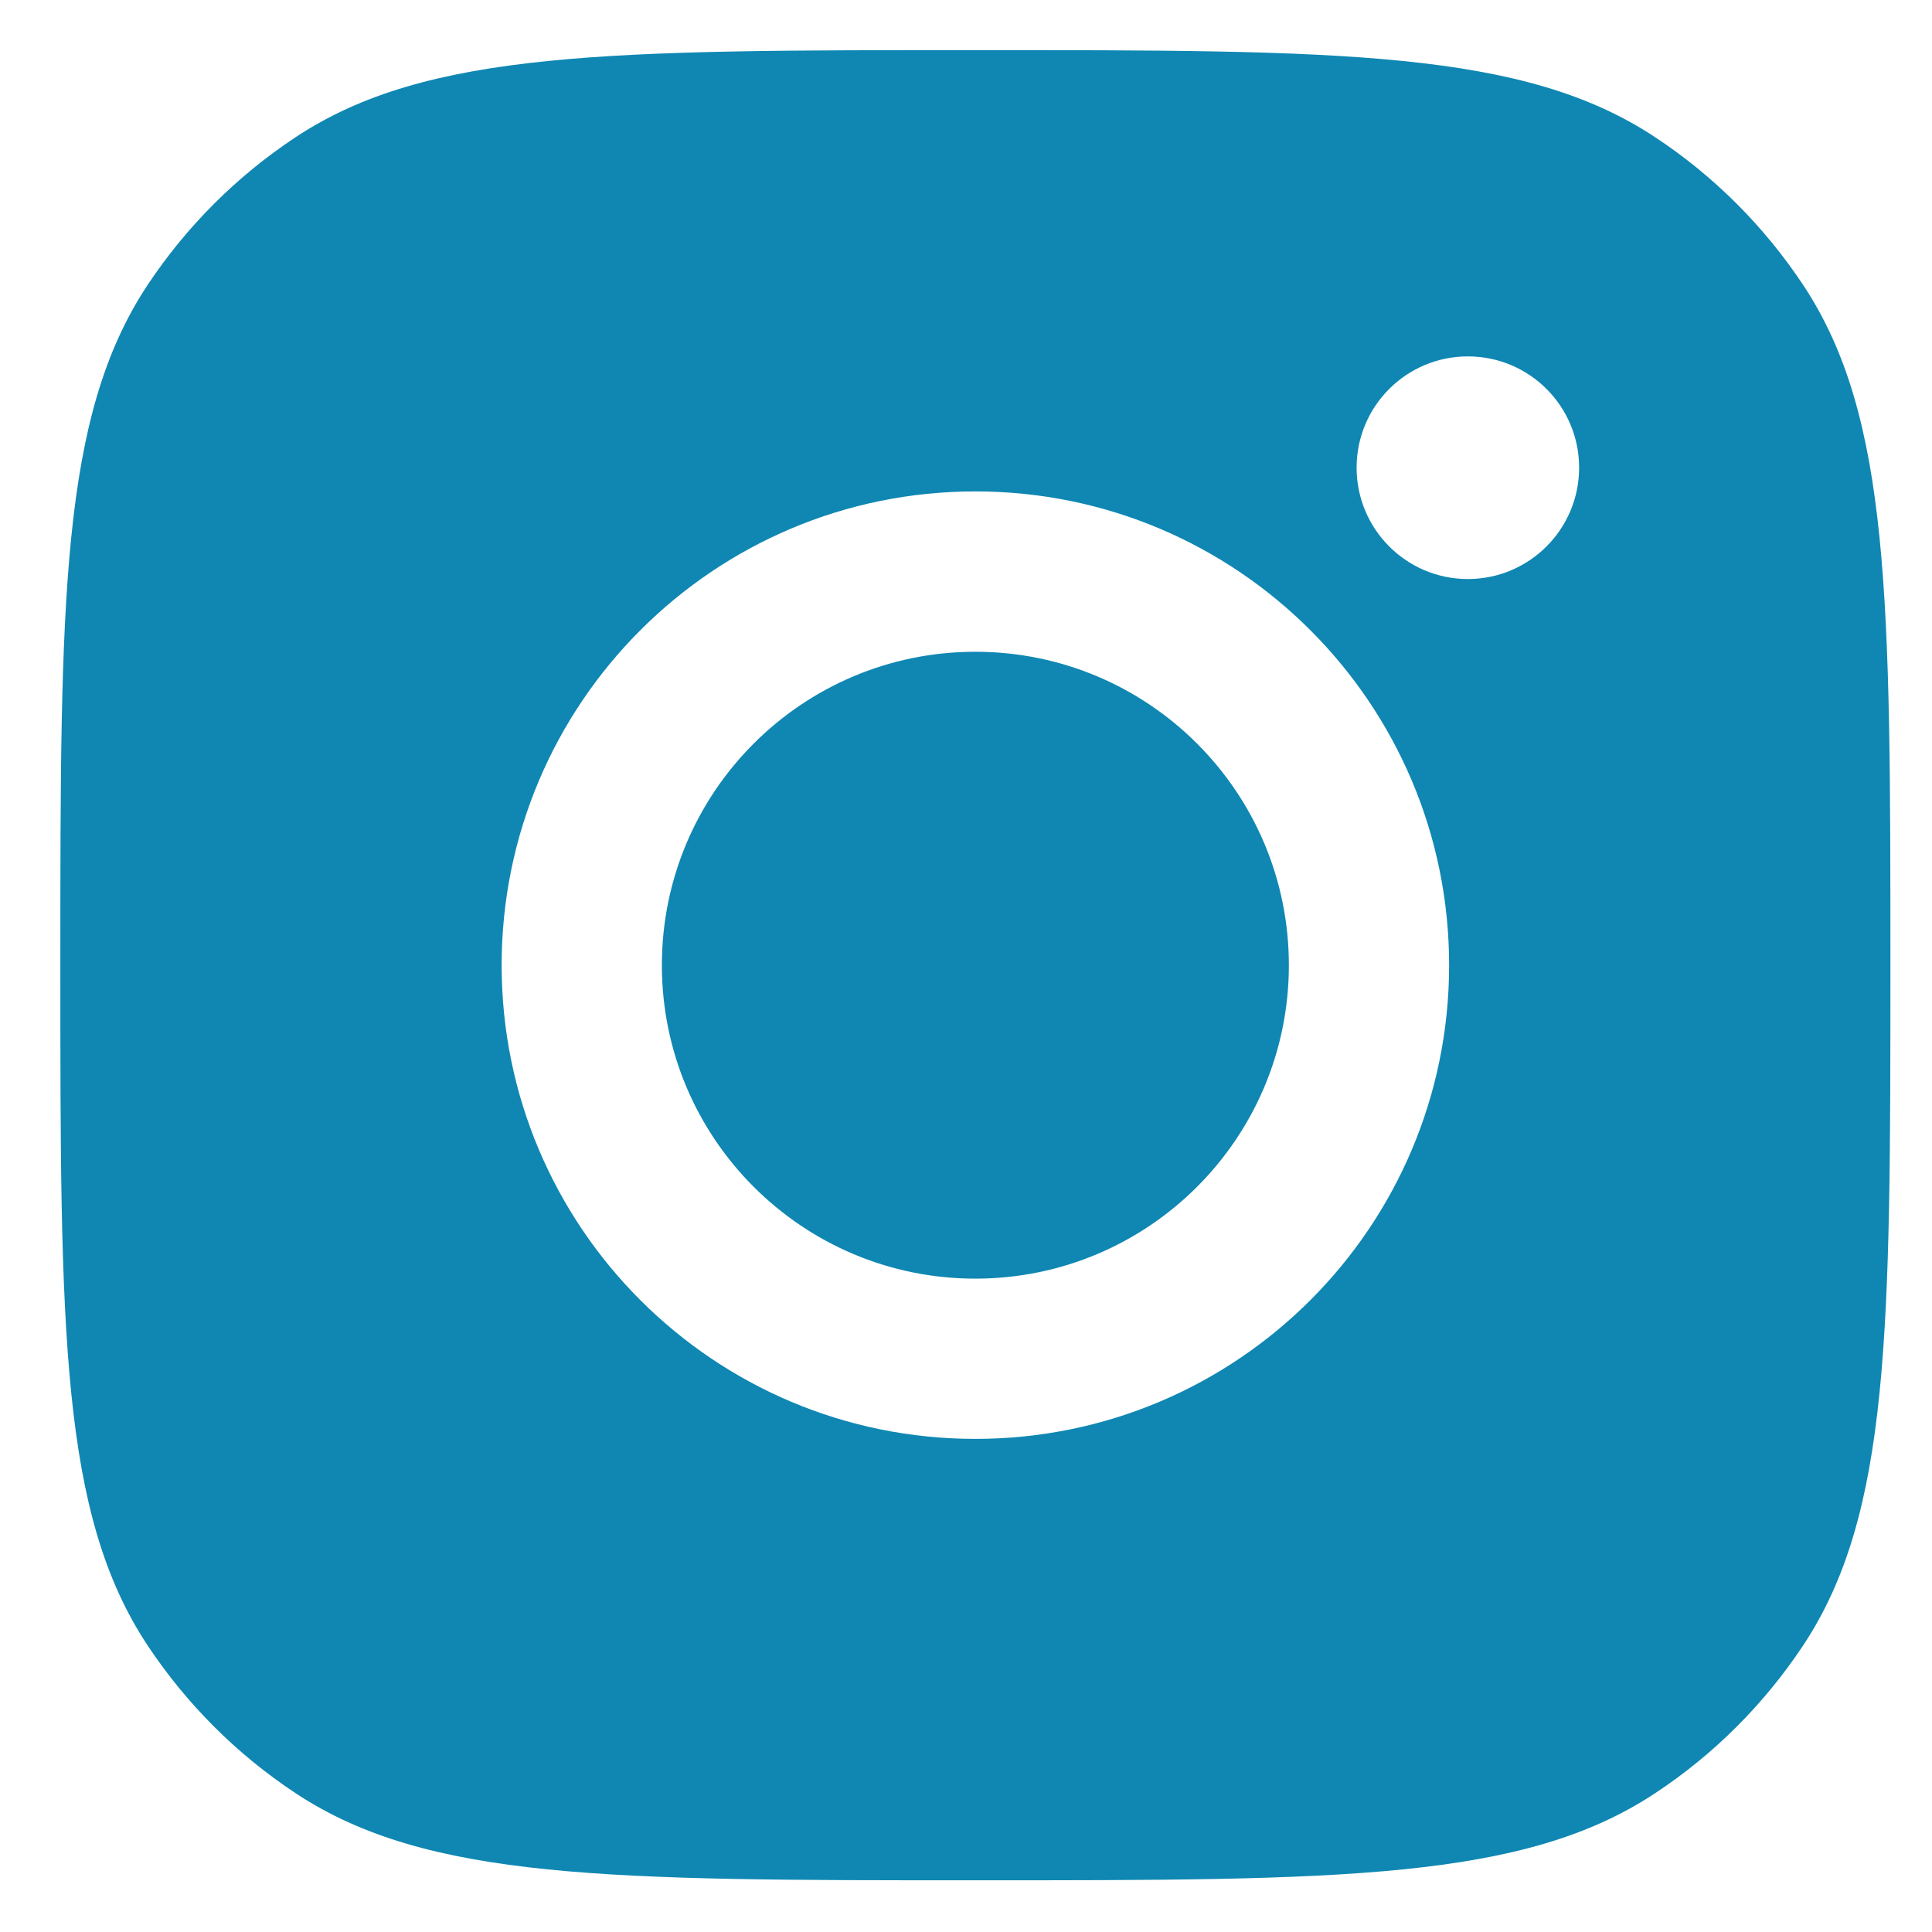 <svg width="17" height="17" viewBox="0 0 17 17" fill="none" xmlns="http://www.w3.org/2000/svg">
<path fill-rule="evenodd" clip-rule="evenodd" d="M0.531 8.493C0.531 5.277 0.531 3.669 1.297 2.51C1.64 1.993 2.083 1.55 2.6 1.208C3.758 0.441 5.366 0.441 8.583 0.441C11.799 0.441 13.407 0.441 14.565 1.208C15.083 1.55 15.525 1.993 15.868 2.51C16.634 3.669 16.634 5.277 16.634 8.493C16.634 11.709 16.634 13.317 15.868 14.476C15.525 14.993 15.083 15.436 14.565 15.778C13.407 16.545 11.799 16.545 8.583 16.545C5.366 16.545 3.758 16.545 2.6 15.778C2.083 15.436 1.64 14.993 1.297 14.476C0.531 13.317 0.531 11.709 0.531 8.493ZM12.751 8.493C12.751 10.795 10.885 12.661 8.582 12.661C6.28 12.661 4.414 10.795 4.414 8.493C4.414 6.191 6.28 4.324 8.582 4.324C10.885 4.324 12.751 6.191 12.751 8.493ZM8.582 11.251C10.106 11.251 11.341 10.016 11.341 8.493C11.341 6.97 10.106 5.735 8.582 5.735C7.059 5.735 5.824 6.97 5.824 8.493C5.824 10.016 7.059 11.251 8.582 11.251ZM12.916 5.095C13.457 5.095 13.895 4.656 13.895 4.115C13.895 3.574 13.457 3.136 12.916 3.136C12.375 3.136 11.937 3.574 11.937 4.115C11.937 4.656 12.375 5.095 12.916 5.095Z" fill="#0F87B2"/>
</svg>
